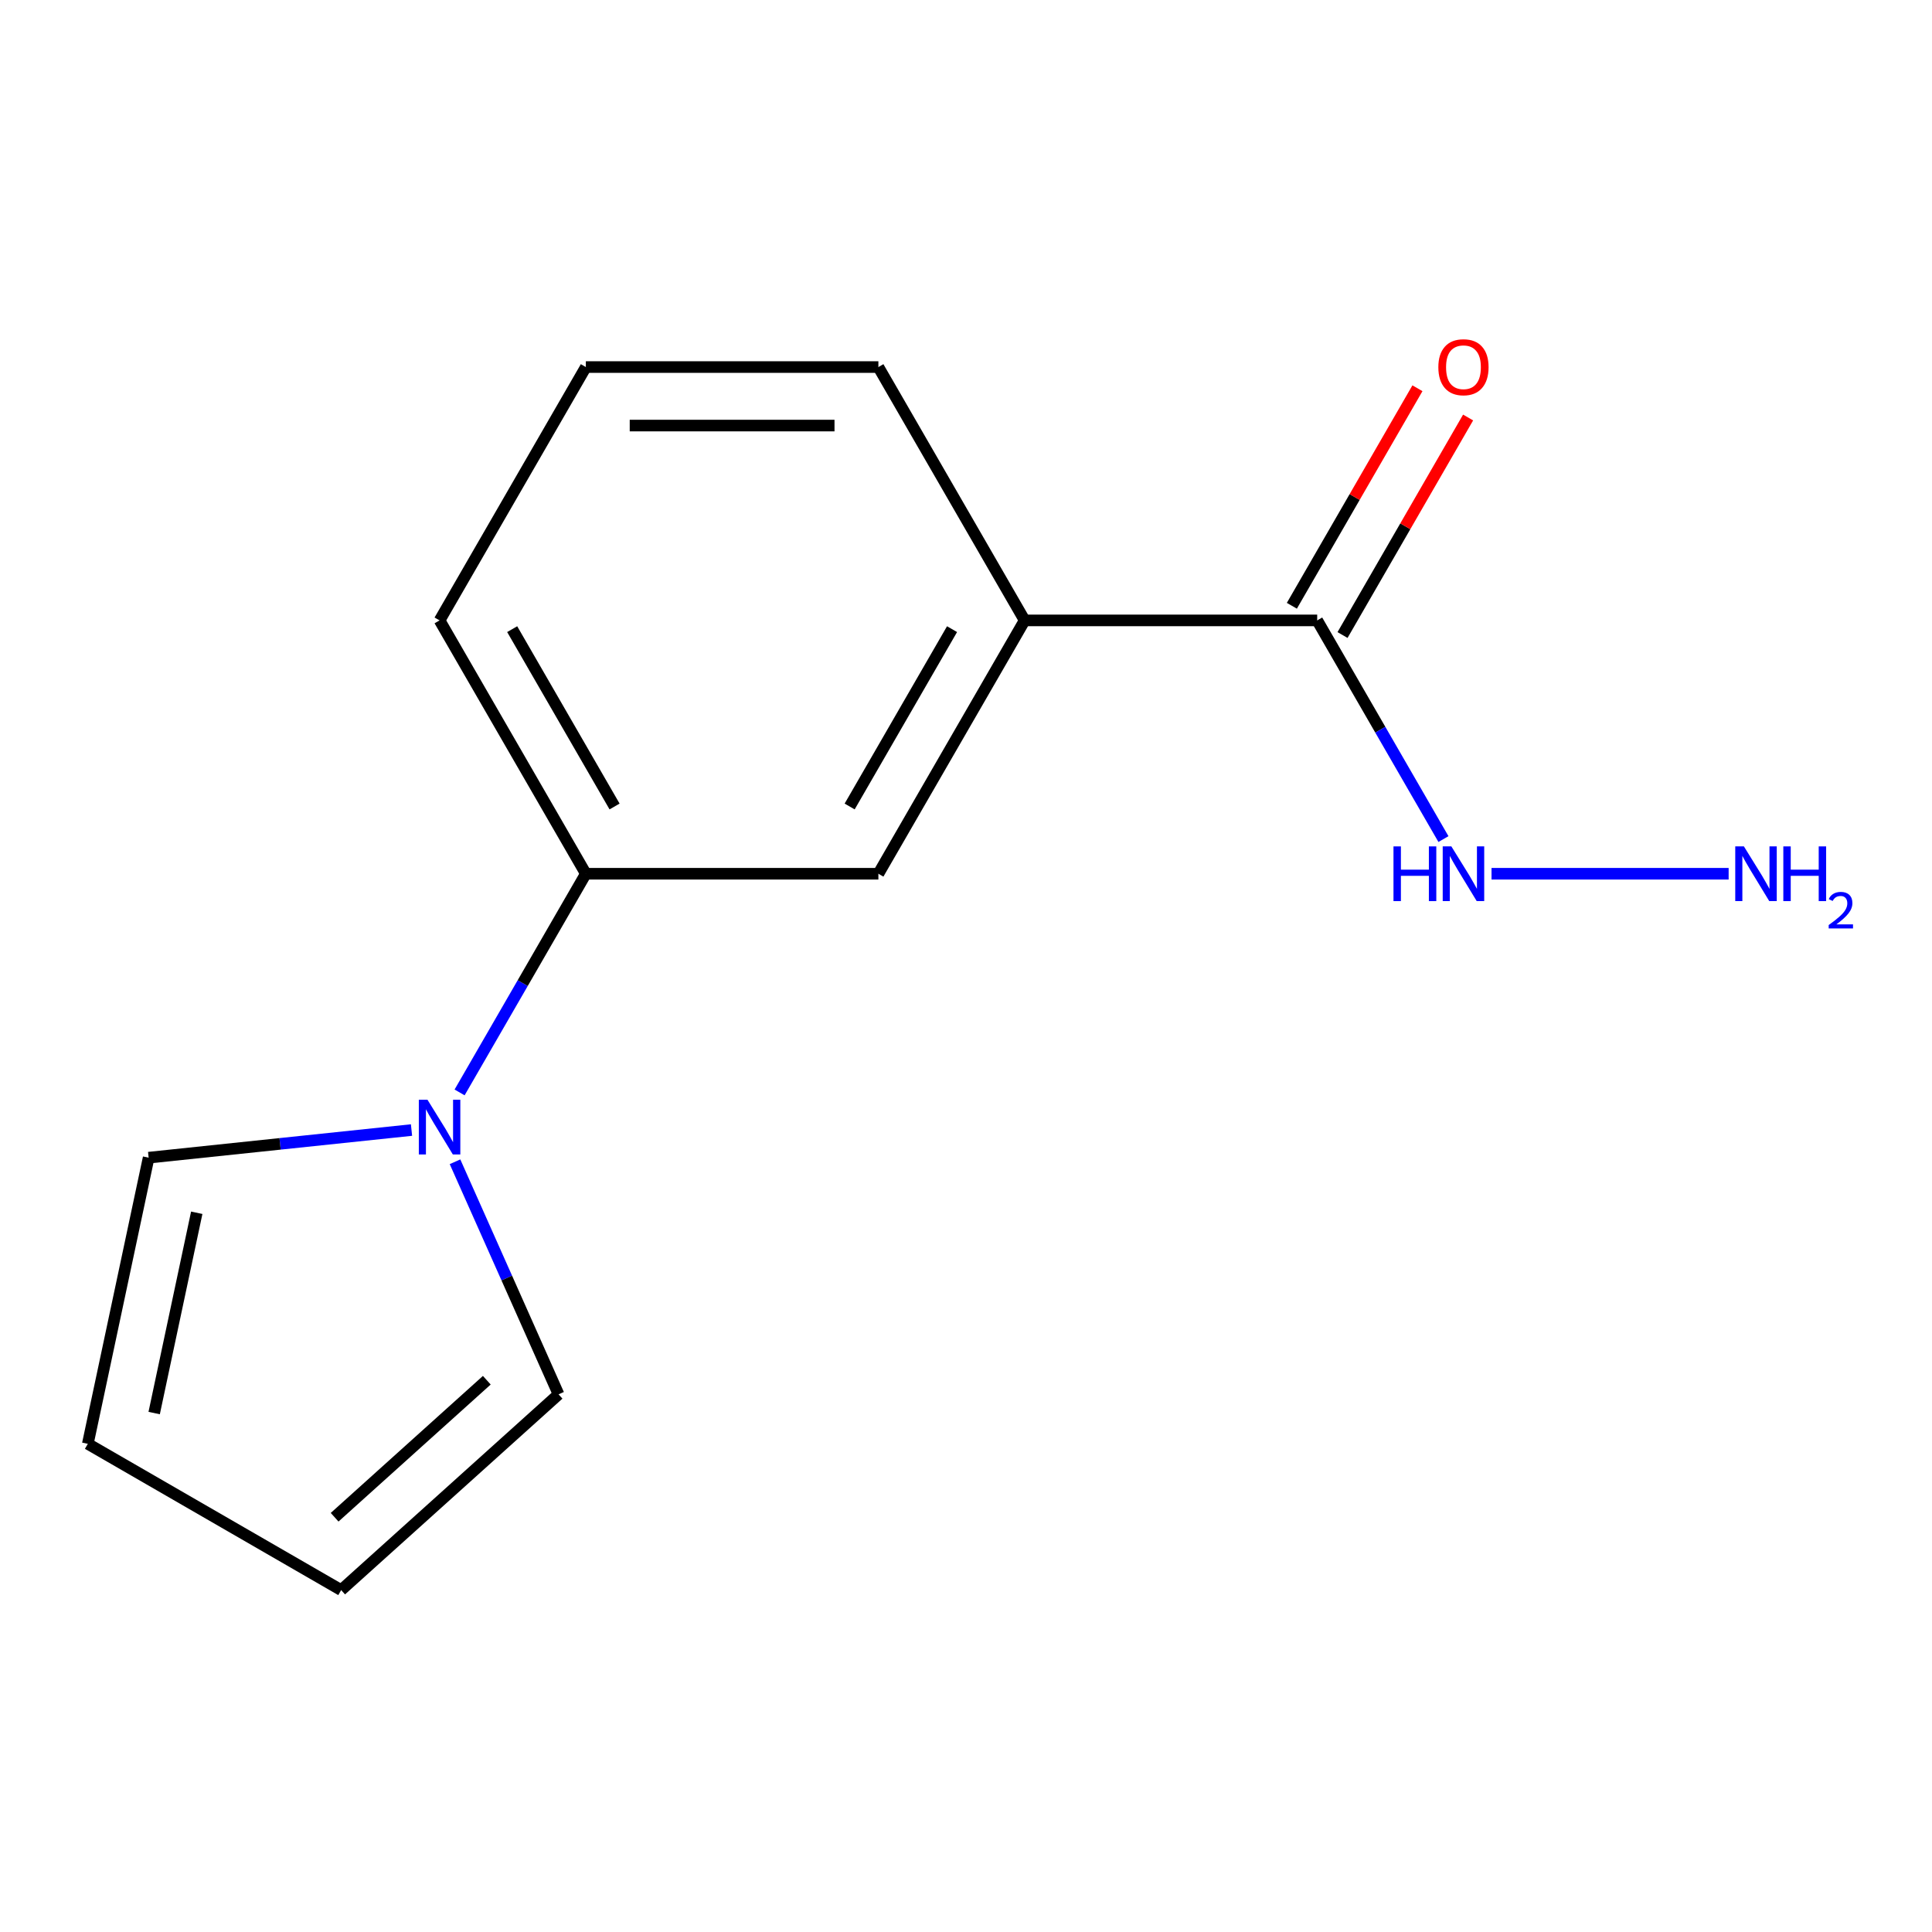 <?xml version='1.0' encoding='iso-8859-1'?>
<svg version='1.1' baseProfile='full'
              xmlns='http://www.w3.org/2000/svg'
                      xmlns:rdkit='http://www.rdkit.org/xml'
                      xmlns:xlink='http://www.w3.org/1999/xlink'
                  xml:space='preserve'
width='1000px' height='1000px' viewBox='0 0 1000 1000'>
<!-- END OF HEADER -->
<rect style='opacity:1.0;fill:#FFFFFF;stroke:none' width='1000' height='1000' x='0' y='0'> </rect>
<path class='bond-1' d='M 237.885,565.438 L 270.559,508.845' style='fill:none;fill-rule:evenodd;stroke:#0000FF;stroke-width:6px;stroke-linecap:butt;stroke-linejoin:miter;stroke-opacity:1' />
<path class='bond-1' d='M 270.559,508.845 L 303.233,452.252' style='fill:none;fill-rule:evenodd;stroke:#000000;stroke-width:6px;stroke-linecap:butt;stroke-linejoin:miter;stroke-opacity:1' />
<path class='bond-4' d='M 235.514,601.328 L 262.313,661.519' style='fill:none;fill-rule:evenodd;stroke:#0000FF;stroke-width:6px;stroke-linecap:butt;stroke-linejoin:miter;stroke-opacity:1' />
<path class='bond-4' d='M 262.313,661.519 L 289.111,721.71' style='fill:none;fill-rule:evenodd;stroke:#000000;stroke-width:6px;stroke-linecap:butt;stroke-linejoin:miter;stroke-opacity:1' />
<path class='bond-5' d='M 212.999,584.91 L 144.967,592.06' style='fill:none;fill-rule:evenodd;stroke:#0000FF;stroke-width:6px;stroke-linecap:butt;stroke-linejoin:miter;stroke-opacity:1' />
<path class='bond-5' d='M 144.967,592.06 L 76.936,599.21' style='fill:none;fill-rule:evenodd;stroke:#000000;stroke-width:6px;stroke-linecap:butt;stroke-linejoin:miter;stroke-opacity:1' />
<path class='bond-0' d='M 681.777,321.12 L 530.359,321.12' style='fill:none;fill-rule:evenodd;stroke:#000000;stroke-width:6px;stroke-linecap:butt;stroke-linejoin:miter;stroke-opacity:1' />
<path class='bond-6' d='M 694.89,328.691 L 727.391,272.398' style='fill:none;fill-rule:evenodd;stroke:#000000;stroke-width:6px;stroke-linecap:butt;stroke-linejoin:miter;stroke-opacity:1' />
<path class='bond-6' d='M 727.391,272.398 L 759.891,216.105' style='fill:none;fill-rule:evenodd;stroke:#FF0000;stroke-width:6px;stroke-linecap:butt;stroke-linejoin:miter;stroke-opacity:1' />
<path class='bond-6' d='M 668.664,313.549 L 701.164,257.256' style='fill:none;fill-rule:evenodd;stroke:#000000;stroke-width:6px;stroke-linecap:butt;stroke-linejoin:miter;stroke-opacity:1' />
<path class='bond-6' d='M 701.164,257.256 L 733.665,200.963' style='fill:none;fill-rule:evenodd;stroke:#FF0000;stroke-width:6px;stroke-linecap:butt;stroke-linejoin:miter;stroke-opacity:1' />
<path class='bond-9' d='M 681.777,321.12 L 714.451,377.713' style='fill:none;fill-rule:evenodd;stroke:#000000;stroke-width:6px;stroke-linecap:butt;stroke-linejoin:miter;stroke-opacity:1' />
<path class='bond-9' d='M 714.451,377.713 L 747.125,434.306' style='fill:none;fill-rule:evenodd;stroke:#0000FF;stroke-width:6px;stroke-linecap:butt;stroke-linejoin:miter;stroke-opacity:1' />
<path class='bond-3' d='M 303.233,452.252 L 454.65,452.252' style='fill:none;fill-rule:evenodd;stroke:#000000;stroke-width:6px;stroke-linecap:butt;stroke-linejoin:miter;stroke-opacity:1' />
<path class='bond-11' d='M 303.233,452.252 L 227.524,321.12' style='fill:none;fill-rule:evenodd;stroke:#000000;stroke-width:6px;stroke-linecap:butt;stroke-linejoin:miter;stroke-opacity:1' />
<path class='bond-11' d='M 318.103,417.44 L 265.107,325.648' style='fill:none;fill-rule:evenodd;stroke:#000000;stroke-width:6px;stroke-linecap:butt;stroke-linejoin:miter;stroke-opacity:1' />
<path class='bond-2' d='M 530.359,321.12 L 454.65,452.252' style='fill:none;fill-rule:evenodd;stroke:#000000;stroke-width:6px;stroke-linecap:butt;stroke-linejoin:miter;stroke-opacity:1' />
<path class='bond-2' d='M 492.777,325.648 L 439.78,417.44' style='fill:none;fill-rule:evenodd;stroke:#000000;stroke-width:6px;stroke-linecap:butt;stroke-linejoin:miter;stroke-opacity:1' />
<path class='bond-15' d='M 530.359,321.12 L 454.65,189.989' style='fill:none;fill-rule:evenodd;stroke:#000000;stroke-width:6px;stroke-linecap:butt;stroke-linejoin:miter;stroke-opacity:1' />
<path class='bond-8' d='M 289.111,721.71 L 176.586,823.028' style='fill:none;fill-rule:evenodd;stroke:#000000;stroke-width:6px;stroke-linecap:butt;stroke-linejoin:miter;stroke-opacity:1' />
<path class='bond-8' d='M 251.969,714.402 L 173.201,785.325' style='fill:none;fill-rule:evenodd;stroke:#000000;stroke-width:6px;stroke-linecap:butt;stroke-linejoin:miter;stroke-opacity:1' />
<path class='bond-7' d='M 76.936,599.21 L 45.455,747.319' style='fill:none;fill-rule:evenodd;stroke:#000000;stroke-width:6px;stroke-linecap:butt;stroke-linejoin:miter;stroke-opacity:1' />
<path class='bond-7' d='M 101.836,627.723 L 79.799,731.399' style='fill:none;fill-rule:evenodd;stroke:#000000;stroke-width:6px;stroke-linecap:butt;stroke-linejoin:miter;stroke-opacity:1' />
<path class='bond-14' d='M 45.455,747.319 L 176.586,823.028' style='fill:none;fill-rule:evenodd;stroke:#000000;stroke-width:6px;stroke-linecap:butt;stroke-linejoin:miter;stroke-opacity:1' />
<path class='bond-10' d='M 772.011,452.252 L 894.741,452.252' style='fill:none;fill-rule:evenodd;stroke:#0000FF;stroke-width:6px;stroke-linecap:butt;stroke-linejoin:miter;stroke-opacity:1' />
<path class='bond-13' d='M 227.524,321.12 L 303.233,189.989' style='fill:none;fill-rule:evenodd;stroke:#000000;stroke-width:6px;stroke-linecap:butt;stroke-linejoin:miter;stroke-opacity:1' />
<path class='bond-12' d='M 454.65,189.989 L 303.233,189.989' style='fill:none;fill-rule:evenodd;stroke:#000000;stroke-width:6px;stroke-linecap:butt;stroke-linejoin:miter;stroke-opacity:1' />
<path class='bond-12' d='M 431.938,220.272 L 325.945,220.272' style='fill:none;fill-rule:evenodd;stroke:#000000;stroke-width:6px;stroke-linecap:butt;stroke-linejoin:miter;stroke-opacity:1' />
<path  class='atom-0' d='M 221.264 569.223
L 230.544 584.223
Q 231.464 585.703, 232.944 588.383
Q 234.424 591.063, 234.504 591.223
L 234.504 569.223
L 238.264 569.223
L 238.264 597.543
L 234.384 597.543
L 224.424 581.143
Q 223.264 579.223, 222.024 577.023
Q 220.824 574.823, 220.464 574.143
L 220.464 597.543
L 216.784 597.543
L 216.784 569.223
L 221.264 569.223
' fill='#0000FF'/>
<path  class='atom-7' d='M 744.485 190.069
Q 744.485 183.269, 747.845 179.469
Q 751.205 175.669, 757.485 175.669
Q 763.765 175.669, 767.125 179.469
Q 770.485 183.269, 770.485 190.069
Q 770.485 196.949, 767.085 200.869
Q 763.685 204.749, 757.485 204.749
Q 751.245 204.749, 747.845 200.869
Q 744.485 196.989, 744.485 190.069
M 757.485 201.549
Q 761.805 201.549, 764.125 198.669
Q 766.485 195.749, 766.485 190.069
Q 766.485 184.509, 764.125 181.709
Q 761.805 178.869, 757.485 178.869
Q 753.165 178.869, 750.805 181.669
Q 748.485 184.469, 748.485 190.069
Q 748.485 195.789, 750.805 198.669
Q 753.165 201.549, 757.485 201.549
' fill='#FF0000'/>
<path  class='atom-10' d='M 721.265 438.092
L 725.105 438.092
L 725.105 450.132
L 739.585 450.132
L 739.585 438.092
L 743.425 438.092
L 743.425 466.412
L 739.585 466.412
L 739.585 453.332
L 725.105 453.332
L 725.105 466.412
L 721.265 466.412
L 721.265 438.092
' fill='#0000FF'/>
<path  class='atom-10' d='M 751.225 438.092
L 760.505 453.092
Q 761.425 454.572, 762.905 457.252
Q 764.385 459.932, 764.465 460.092
L 764.465 438.092
L 768.225 438.092
L 768.225 466.412
L 764.345 466.412
L 754.385 450.012
Q 753.225 448.092, 751.985 445.892
Q 750.785 443.692, 750.425 443.012
L 750.425 466.412
L 746.745 466.412
L 746.745 438.092
L 751.225 438.092
' fill='#0000FF'/>
<path  class='atom-11' d='M 902.643 438.092
L 911.923 453.092
Q 912.843 454.572, 914.323 457.252
Q 915.803 459.932, 915.883 460.092
L 915.883 438.092
L 919.643 438.092
L 919.643 466.412
L 915.763 466.412
L 905.803 450.012
Q 904.643 448.092, 903.403 445.892
Q 902.203 443.692, 901.843 443.012
L 901.843 466.412
L 898.163 466.412
L 898.163 438.092
L 902.643 438.092
' fill='#0000FF'/>
<path  class='atom-11' d='M 923.043 438.092
L 926.883 438.092
L 926.883 450.132
L 941.363 450.132
L 941.363 438.092
L 945.203 438.092
L 945.203 466.412
L 941.363 466.412
L 941.363 453.332
L 926.883 453.332
L 926.883 466.412
L 923.043 466.412
L 923.043 438.092
' fill='#0000FF'/>
<path  class='atom-11' d='M 946.576 465.418
Q 947.262 463.649, 948.899 462.672
Q 950.536 461.669, 952.806 461.669
Q 955.631 461.669, 957.215 463.2
Q 958.799 464.732, 958.799 467.451
Q 958.799 470.223, 956.74 472.81
Q 954.707 475.397, 950.483 478.46
L 959.116 478.46
L 959.116 480.572
L 946.523 480.572
L 946.523 478.803
Q 950.008 476.321, 952.067 474.473
Q 954.153 472.625, 955.156 470.962
Q 956.159 469.299, 956.159 467.583
Q 956.159 465.788, 955.261 464.784
Q 954.364 463.781, 952.806 463.781
Q 951.301 463.781, 950.298 464.388
Q 949.295 464.996, 948.582 466.342
L 946.576 465.418
' fill='#0000FF'/>
</svg>
